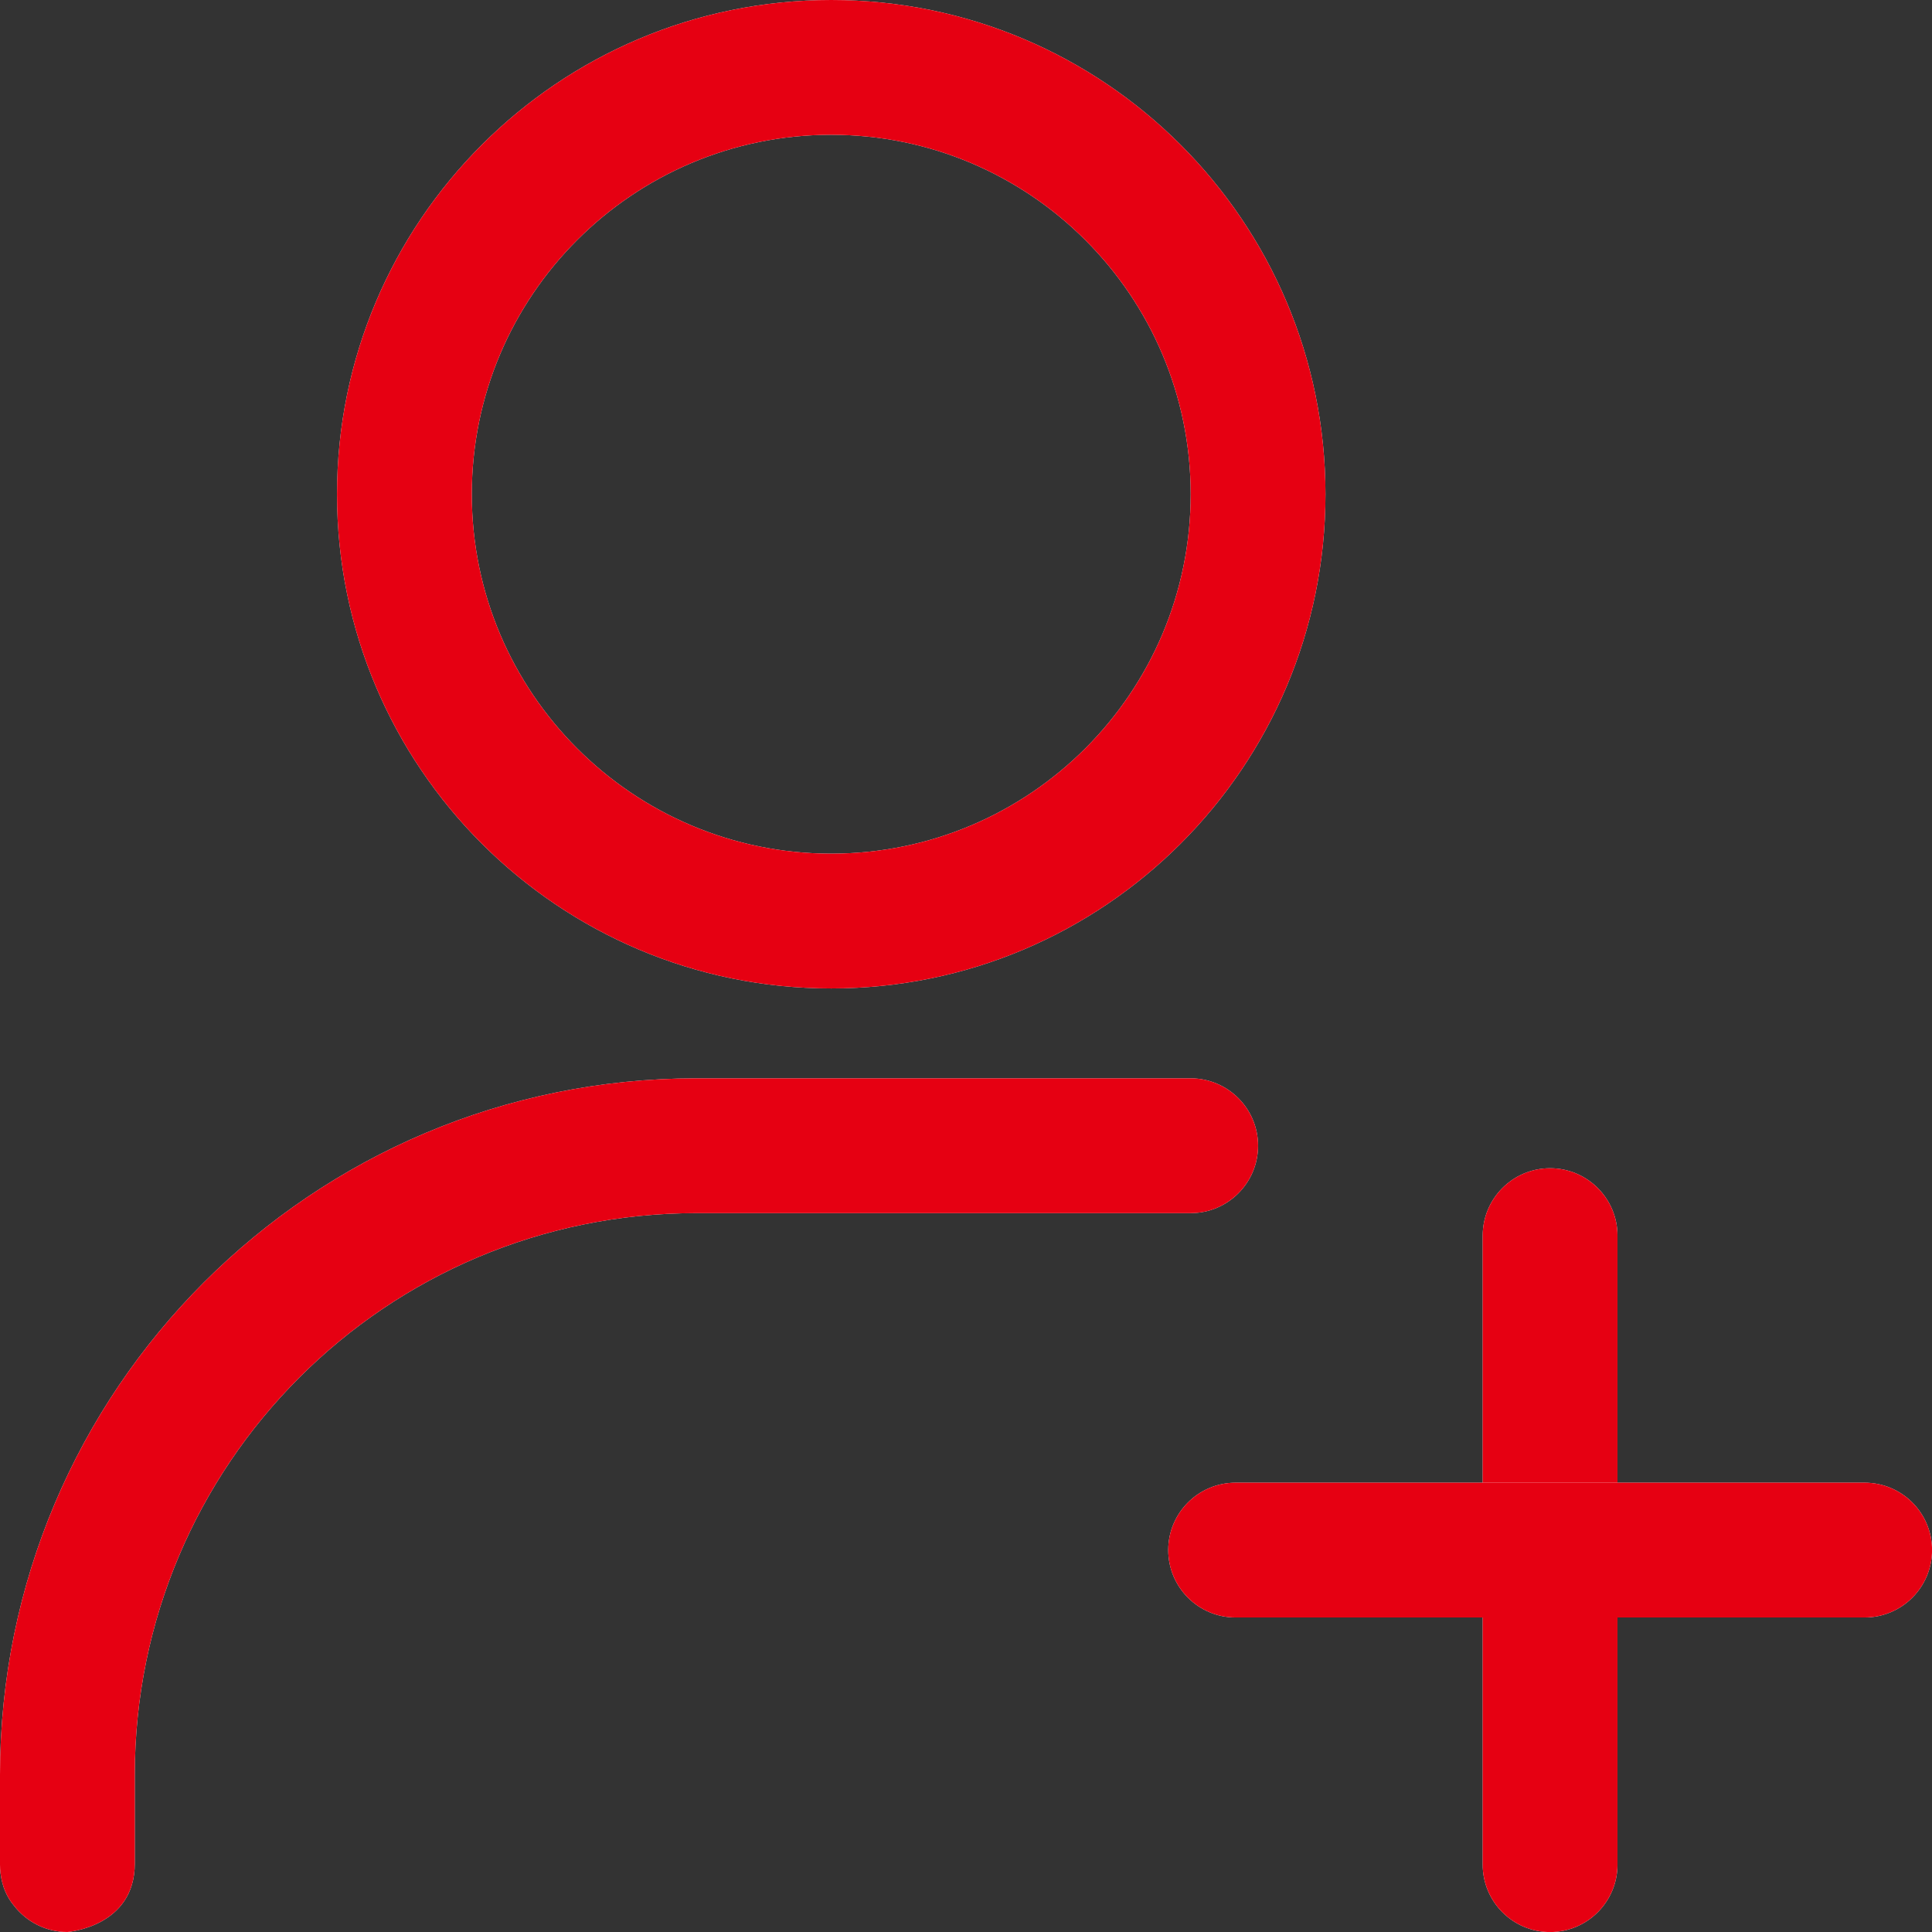 <svg width="34" height="34" viewBox="0 0 34 34" fill="none" xmlns="http://www.w3.org/2000/svg">
<rect x="0" y="0" width="34" height="34" fill="#333333" stroke="none"/>
<path fill-rule="evenodd" clip-rule="evenodd" d="M26.093 21.745C26.093 21.09 26.624 20.559 27.279 20.559C27.933 20.559 28.465 21.09 28.465 21.745V32.814C28.465 33.469 27.933 34.001 27.279 34.001C26.624 34.001 26.093 33.469 26.093 32.814V21.745Z" fill="white"/>
<path fill-rule="evenodd" clip-rule="evenodd" d="M26.093 21.745C26.093 21.09 26.624 20.559 27.279 20.559C27.933 20.559 28.465 21.09 28.465 21.745V32.814C28.465 33.469 27.933 34.001 27.279 34.001C26.624 34.001 26.093 33.469 26.093 32.814V21.745Z" fill="#E60012"/>
<path fill-rule="evenodd" clip-rule="evenodd" d="M21.745 28.465C21.09 28.465 20.559 27.933 20.559 27.279C20.559 26.624 21.09 26.093 21.745 26.093H32.814C33.469 26.093 34.001 26.624 34.001 27.279C34.001 27.933 33.469 28.465 32.814 28.465H21.745Z" fill="white"/>
<path fill-rule="evenodd" clip-rule="evenodd" d="M21.745 28.465C21.09 28.465 20.559 27.933 20.559 27.279C20.559 26.624 21.09 26.093 21.745 26.093H32.814C33.469 26.093 34.001 26.624 34.001 27.279C34.001 27.933 33.469 28.465 32.814 28.465H21.745Z" fill="#E60012"/>
<path fill-rule="evenodd" clip-rule="evenodd" d="M14.628 0C19.43 0 23.326 3.897 23.326 8.698C23.326 13.499 19.43 17.395 14.628 17.395C9.827 17.395 5.931 13.499 5.931 8.698C5.931 3.897 9.827 0 14.628 0ZM14.628 2.372C11.137 2.372 8.303 5.206 8.303 8.698C8.303 12.189 11.137 15.023 14.628 15.023C18.12 15.023 20.954 12.189 20.954 8.698C20.954 5.206 18.12 2.372 14.628 2.372Z" fill="white"/>
<path fill-rule="evenodd" clip-rule="evenodd" d="M14.628 0C19.43 0 23.326 3.897 23.326 8.698C23.326 13.499 19.43 17.395 14.628 17.395C9.827 17.395 5.931 13.499 5.931 8.698C5.931 3.897 9.827 0 14.628 0ZM14.628 2.372C11.137 2.372 8.303 5.206 8.303 8.698C8.303 12.189 11.137 15.023 14.628 15.023C18.12 15.023 20.954 12.189 20.954 8.698C20.954 5.206 18.12 2.372 14.628 2.372Z" fill="#E60012"/>
<path fill-rule="evenodd" clip-rule="evenodd" d="M1.186 34C0.805 34 0.465 33.819 0.247 33.538C0.128 33.396 0.038 33.209 0.009 32.964C0.003 32.917 0 32.866 0 32.814C0 32.807 0 32.801 0 32.795V31.232C0 24.464 5.487 18.977 12.256 18.977H20.953C21.608 18.977 22.14 19.508 22.14 20.163C22.14 20.817 21.608 21.349 20.953 21.349H12.256C6.797 21.349 2.372 25.773 2.372 31.232V32.795C2.372 33.914 1.186 34 1.186 34Z" fill="white"/>
<path fill-rule="evenodd" clip-rule="evenodd" d="M1.186 34C0.805 34 0.465 33.819 0.247 33.538C0.128 33.396 0.038 33.209 0.009 32.964C0.003 32.917 0 32.866 0 32.814C0 32.807 0 32.801 0 32.795V31.232C0 24.464 5.487 18.977 12.256 18.977H20.953C21.608 18.977 22.14 19.508 22.14 20.163C22.14 20.817 21.608 21.349 20.953 21.349H12.256C6.797 21.349 2.372 25.773 2.372 31.232V32.795C2.372 33.914 1.186 34 1.186 34Z" fill="#E60012"/>
</svg>
